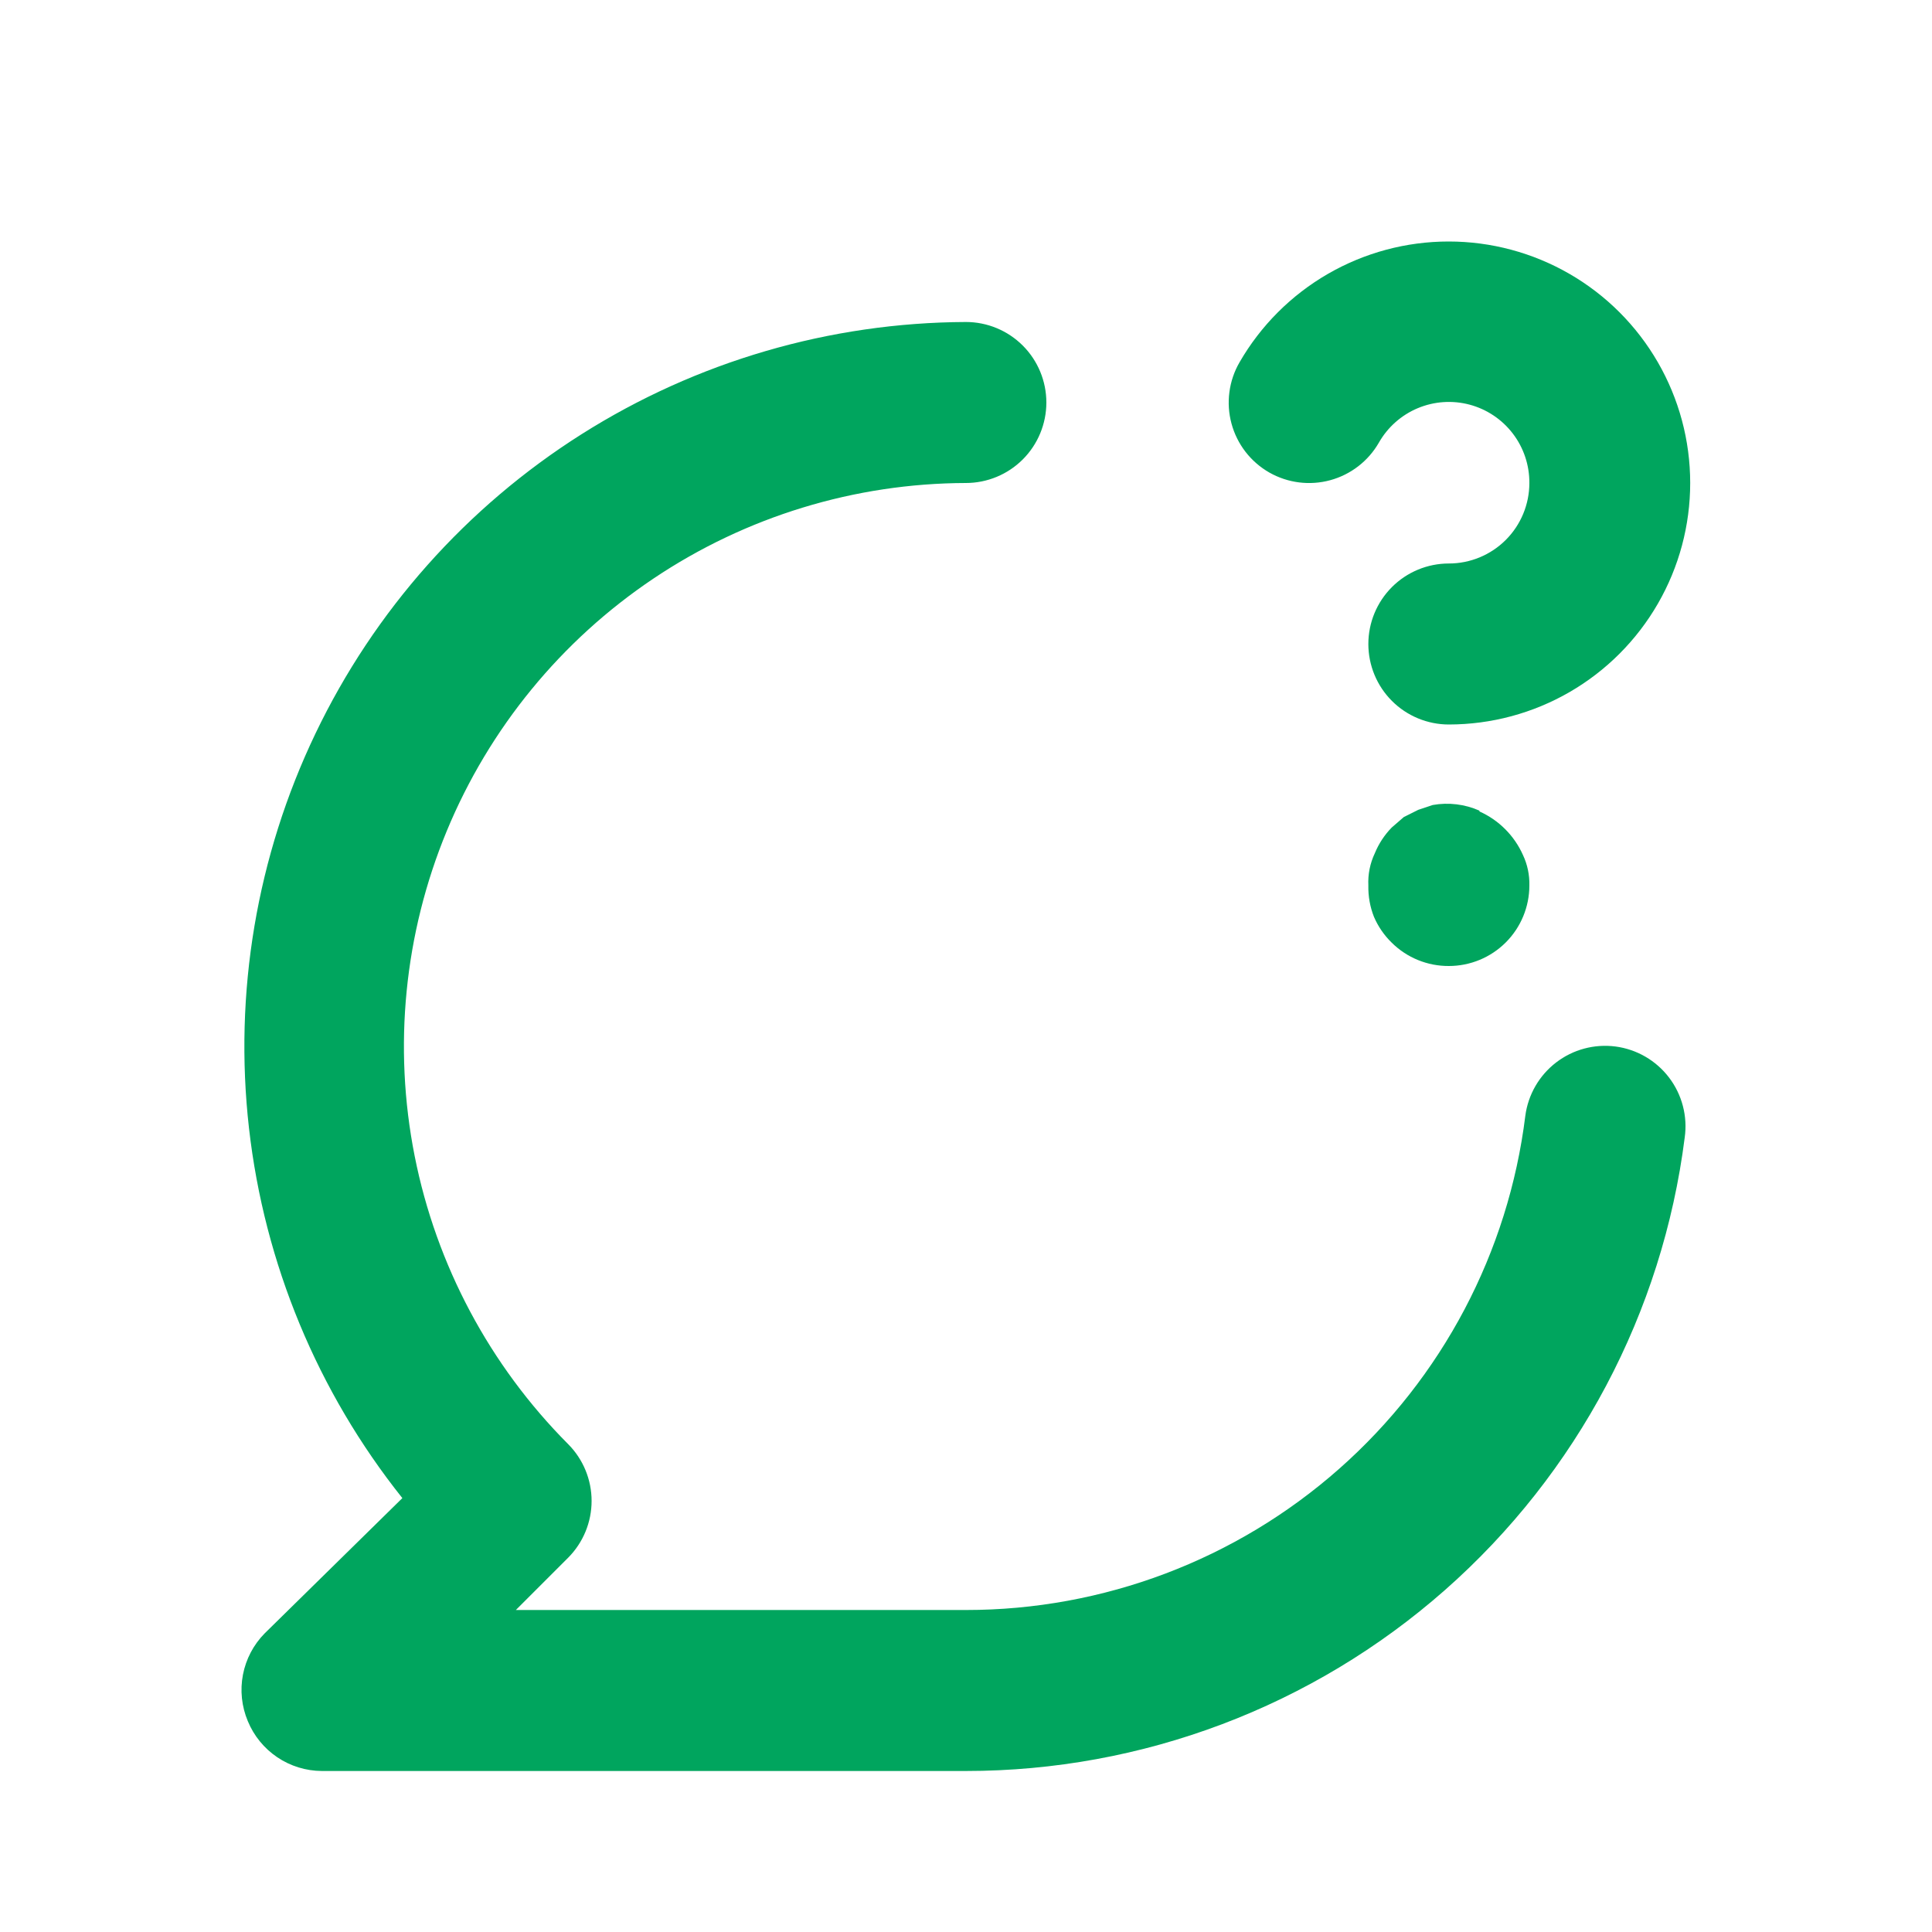 <svg width="128" height="128" viewBox="0 0 128 128" fill="none" xmlns="http://www.w3.org/2000/svg">
<path d="M84.097 31.307C85.322 32.002 86.772 32.185 88.13 31.815C89.489 31.445 90.647 30.553 91.35 29.333C91.933 28.306 92.839 27.501 93.928 27.044C95.017 26.588 96.227 26.505 97.368 26.81C98.509 27.115 99.516 27.791 100.232 28.73C100.948 29.669 101.332 30.819 101.324 32C101.324 33.414 100.762 34.771 99.762 35.771C98.761 36.771 97.405 37.333 95.99 37.333C94.576 37.333 93.219 37.895 92.219 38.895C91.219 39.896 90.657 41.252 90.657 42.667C90.657 44.081 91.219 45.438 92.219 46.438C93.219 47.438 94.576 48 95.99 48C98.799 47.998 101.557 47.257 103.988 45.852C106.419 44.447 108.437 42.426 109.84 39.993C111.243 37.561 111.981 34.802 111.98 31.994C111.979 29.185 111.239 26.427 109.834 23.996C108.429 21.564 106.409 19.545 103.977 18.142C101.544 16.738 98.786 16 95.978 16C93.169 16 90.411 16.74 87.979 18.144C85.547 19.549 83.528 21.568 82.124 24C81.771 24.609 81.542 25.281 81.451 25.979C81.359 26.676 81.406 27.385 81.59 28.064C81.773 28.743 82.089 29.379 82.519 29.936C82.95 30.492 83.486 30.958 84.097 31.307ZM107.03 69.333C105.63 69.152 104.215 69.532 103.096 70.392C101.976 71.252 101.243 72.521 101.057 73.92C99.938 82.961 95.552 91.281 88.724 97.312C81.897 103.344 73.1 106.671 63.99 106.667H34.177L37.644 103.2C38.637 102.201 39.195 100.849 39.195 99.44C39.195 98.031 38.637 96.679 37.644 95.68C32.443 90.459 28.904 83.816 27.472 76.588C26.041 69.36 26.78 61.869 29.597 55.06C32.414 48.251 37.183 42.428 43.303 38.325C49.424 34.221 56.622 32.02 63.99 32C65.405 32 66.761 31.438 67.762 30.438C68.762 29.438 69.324 28.081 69.324 26.667C69.324 25.252 68.762 23.896 67.762 22.895C66.761 21.895 65.405 21.333 63.99 21.333C54.973 21.371 46.148 23.948 38.528 28.769C30.907 33.59 24.799 40.46 20.903 48.593C17.006 56.725 15.479 65.79 16.497 74.75C17.515 83.71 21.036 92.202 26.657 99.253L17.537 108.213C16.797 108.963 16.296 109.916 16.096 110.95C15.897 111.985 16.009 113.055 16.417 114.027C16.817 115.001 17.497 115.834 18.37 116.423C19.243 117.011 20.271 117.328 21.324 117.333H63.99C75.678 117.335 86.965 113.072 95.733 105.344C104.502 97.617 110.15 86.955 111.617 75.36C111.715 74.663 111.673 73.953 111.495 73.272C111.317 72.591 111.006 71.951 110.579 71.391C110.153 70.831 109.62 70.361 109.01 70.007C108.401 69.654 107.728 69.425 107.03 69.333ZM98.017 53.707C97.046 53.277 95.969 53.147 94.924 53.333L93.964 53.653L93.004 54.133L92.204 54.827C91.724 55.318 91.344 55.898 91.084 56.533C90.768 57.199 90.622 57.931 90.657 58.667C90.641 59.378 90.768 60.085 91.03 60.747C91.306 61.387 91.705 61.967 92.204 62.453C92.702 62.948 93.293 63.339 93.943 63.604C94.593 63.87 95.288 64.004 95.99 64C97.405 64 98.761 63.438 99.762 62.438C100.762 61.438 101.324 60.081 101.324 58.667C101.342 57.967 101.196 57.273 100.897 56.64C100.324 55.358 99.299 54.333 98.017 53.76V53.707Z" fill="#00A55E"/>
</svg>
